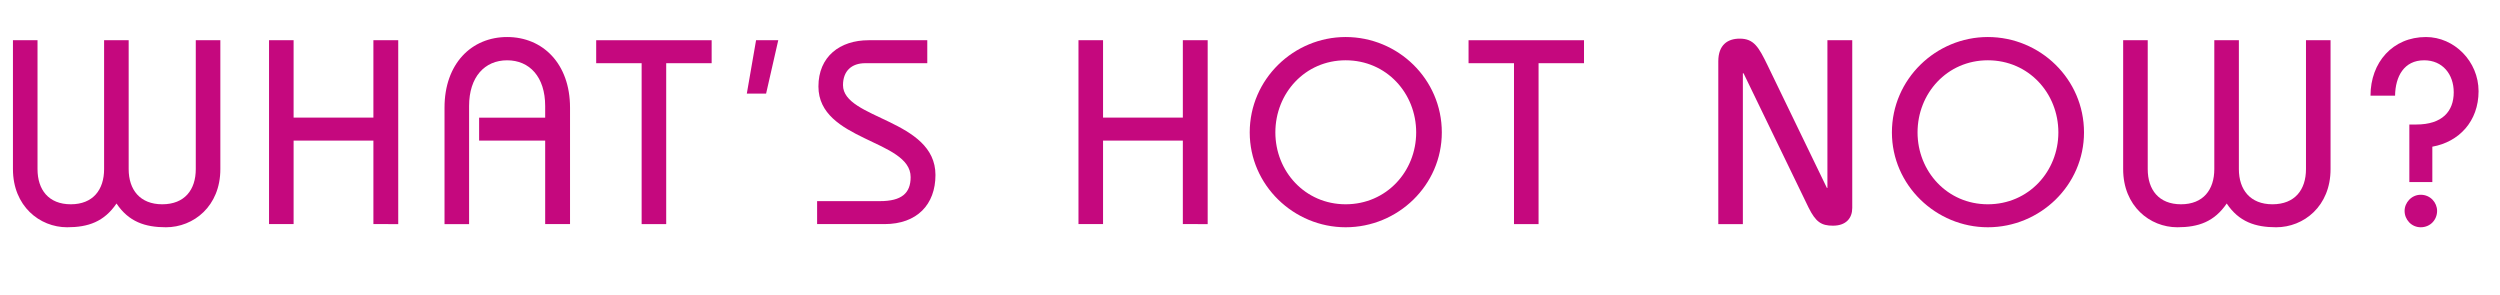 <!-- Generator: Adobe Illustrator 19.1.0, SVG Export Plug-In  -->
<svg version="1.1"
	 xmlns="http://www.w3.org/2000/svg" xmlns:xlink="http://www.w3.org/1999/xlink" xmlns:a="http://ns.adobe.com/AdobeSVGViewerExtensions/3.0/"
	 x="0px" y="0px" width="206.75px" height="24.436px" viewBox="0 0 206.75 24.436"
	 style="enable-background:new 0 0 206.75 24.436;" xml:space="preserve">
<style type="text/css">
	.st0{fill:#C5087E;}
	.st1{font-family:'BordeauxMedium';}
	.st2{font-size:21.856px;}
	.st3{letter-spacing:1;}
</style>
<defs>
</defs>
<g>
	<path class="st0" d="M13.722,18.795c-1.726,0-3.081-0.457-4.086-1.965c-1.027,1.508-2.338,1.965-4.086,1.965
		c-2.272,0-4.479-1.748-4.479-4.807V3.326h2.032v10.662c0,1.705,0.918,2.906,2.753,2.906s2.753-1.201,2.753-2.906V3.326h2.032
		v10.662c0,1.705,0.94,2.906,2.775,2.906c1.857,0,2.775-1.201,2.775-2.906V3.326h2.032v10.662
		C18.224,17.047,16.017,18.795,13.722,18.795z"/>
	<path class="st0" d="M30.88,18.533v-6.904h-6.599v6.904h-2.032V3.326h2.032v6.402h6.599V3.326h2.054v15.207H30.88z"/>
	<path class="st0" d="M45.086,18.533v-6.904h-5.463v-1.9h5.463V8.766c0-2.402-1.289-3.779-3.146-3.779s-3.146,1.377-3.146,3.779
		v9.768h-2.032V8.898c0-3.629,2.229-5.836,5.179-5.836s5.2,2.207,5.2,5.836v9.635H45.086z"/>
	<path class="st0" d="M55.095,5.227v13.307h-2.032V5.227h-3.758v-1.9h9.548v1.9H55.095z"/>
	<path class="st0" d="M63.357,7.74h-1.595l0.765-4.414h1.835L63.357,7.74z"/>
	<path class="st0" d="M73.147,18.533h-5.572v-1.9h5.2c1.792,0,2.535-0.656,2.535-1.988c0-3.104-7.626-2.973-7.626-7.494
		c0-2.471,1.77-3.824,4.151-3.824h4.851v1.9h-5.135c-1.114,0-1.835,0.633-1.835,1.814c0,2.818,7.647,2.818,7.647,7.428
		C77.364,16.916,75.835,18.533,73.147,18.533z"/>
	<path class="st0" d="M97.821,18.533v-6.904h-6.599v6.904H89.19V3.326h2.032v6.402h6.599V3.326h2.054v15.207H97.821z"/>
	<path class="st0" d="M111.284,18.795c-4.282,0-7.932-3.473-7.932-7.844c0-4.414,3.649-7.889,7.932-7.889
		c4.327,0,7.954,3.475,7.954,7.889C119.238,15.322,115.611,18.795,111.284,18.795z M111.284,4.986c-3.365,0-5.812,2.73-5.812,5.965
		c0,3.213,2.447,5.943,5.812,5.943c3.387,0,5.834-2.73,5.834-5.943C117.119,7.717,114.671,4.986,111.284,4.986z"/>
	<path class="st0" d="M127.239,5.227v13.307h-2.032V5.227h-3.758v-1.9h9.548v1.9H127.239z"/>
	<path class="st0" d="M151.585,18.664c-0.961,0-1.42-0.305-2.01-1.484l-5.375-11.102l-0.021-0.021h-0.044v12.477h-2.032V5.074
		c0-1.355,0.765-1.879,1.77-1.879c1.18,0,1.573,0.699,2.316,2.229l4.895,10.117h0.043V3.326h2.054v13.875
		C153.18,18.031,152.678,18.664,151.585,18.664z"/>
	<path class="st0" d="M164.393,18.795c-4.282,0-7.932-3.473-7.932-7.844c0-4.414,3.649-7.889,7.932-7.889
		c4.327,0,7.954,3.475,7.954,7.889C172.347,15.322,168.719,18.795,164.393,18.795z M164.393,4.986c-3.365,0-5.812,2.73-5.812,5.965
		c0,3.213,2.447,5.943,5.812,5.943c3.387,0,5.834-2.73,5.834-5.943C170.227,7.717,167.78,4.986,164.393,4.986z"/>
	<path class="st0" d="M188.236,18.795c-1.726,0-3.081-0.457-4.086-1.965c-1.027,1.508-2.338,1.965-4.086,1.965
		c-2.272,0-4.479-1.748-4.479-4.807V3.326h2.032v10.662c0,1.705,0.918,2.906,2.753,2.906s2.753-1.201,2.753-2.906V3.326h2.032
		v10.662c0,1.705,0.94,2.906,2.775,2.906c1.857,0,2.775-1.201,2.775-2.906V3.326h2.032v10.662
		C192.737,17.047,190.53,18.795,188.236,18.795z"/>
	<path class="st0" d="M201.154,12.131v2.928h-1.901v-4.762h0.568c2.163,0,3.103-1.094,3.103-2.666c0-1.486-0.918-2.645-2.447-2.645
		c-1.661,0-2.382,1.332-2.404,2.928h-2.032c0-2.754,1.836-4.852,4.589-4.852c2.338,0,4.348,2.012,4.348,4.48
		C204.978,10.033,203.361,11.738,201.154,12.131z M200.193,18.795c-0.765,0-1.333-0.633-1.333-1.354
		c0-0.678,0.568-1.334,1.333-1.334c0.809,0,1.355,0.656,1.355,1.334C201.548,18.162,201.001,18.795,200.193,18.795z"/>
</g>
</svg>